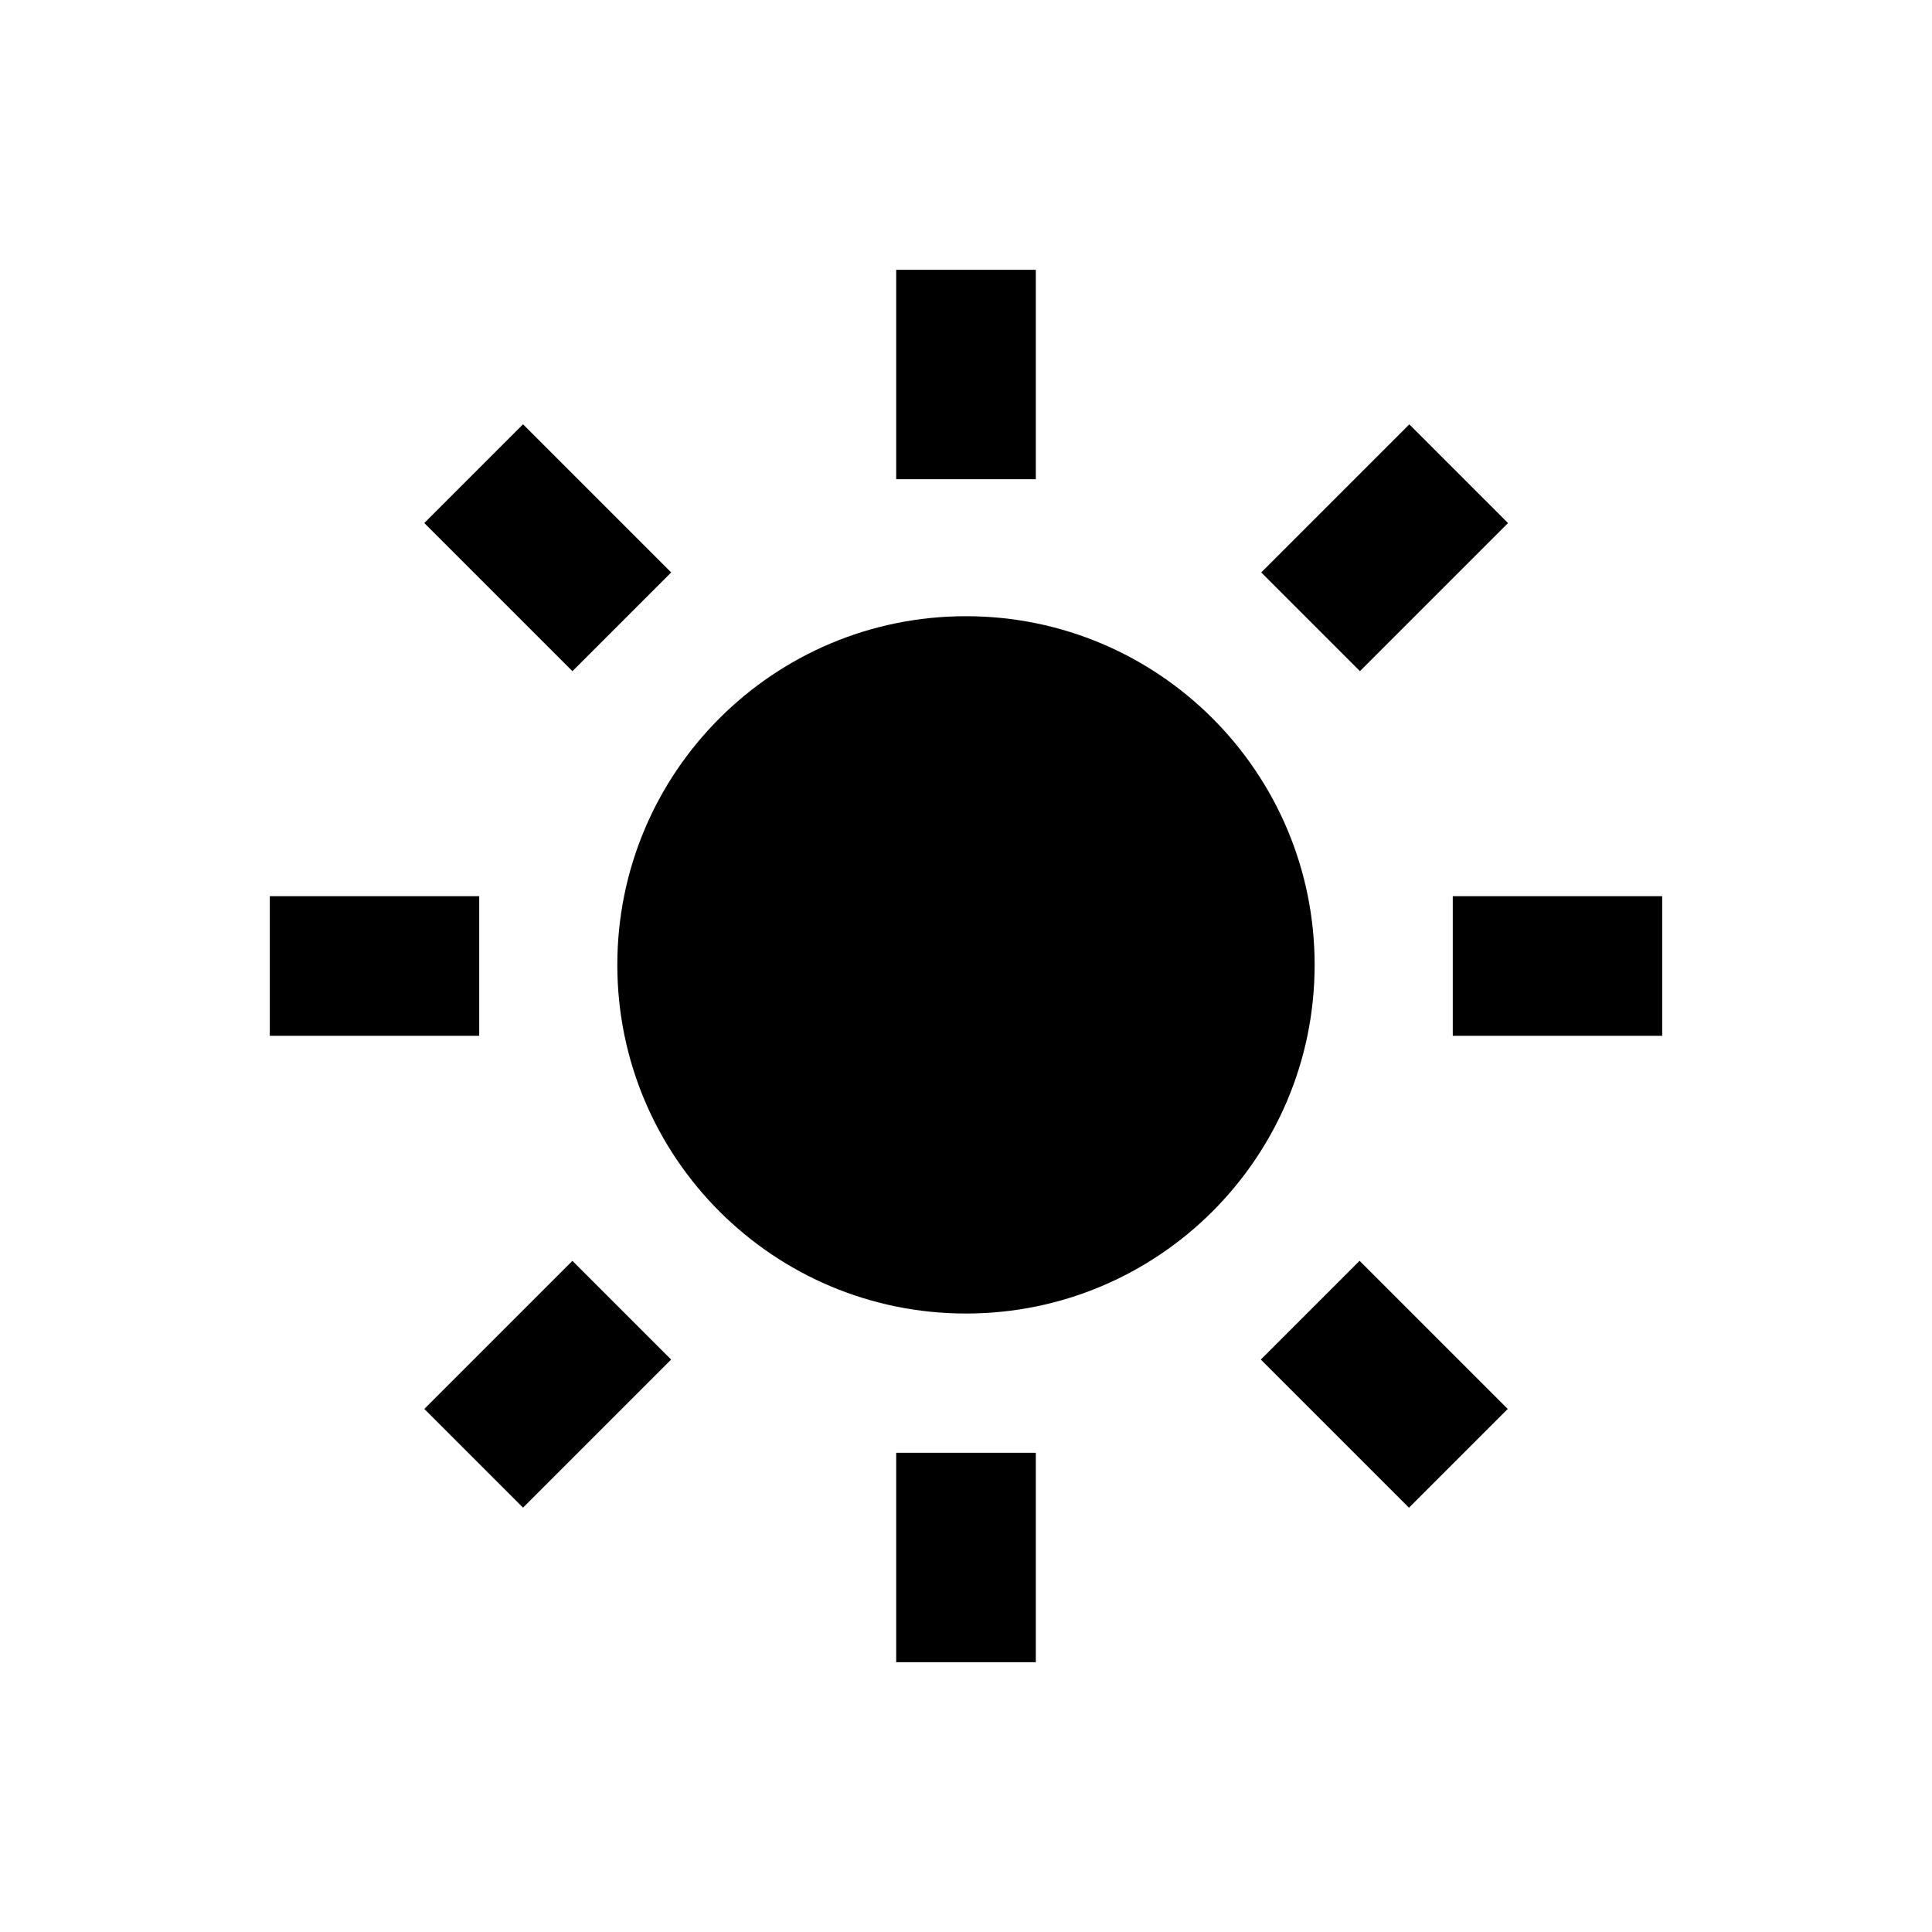 <?xml version="1.0" encoding="UTF-8"?>
<!-- Uploaded to: ICON Repo, www.iconrepo.com, Generator: ICON Repo Mixer Tools -->
<svg fill="#000000" width="800px" height="800px" version="1.1" viewBox="144 144 512 512" xmlns="http://www.w3.org/2000/svg">
 <g>
  <path d="m381.5 215.5h37v55.496h-37z"/>
  <path d="m381.5 529h37v55.496h-37z"/>
  <path d="m529 381.5h55.496v37h-55.496z"/>
  <path d="m215.5 381.5h55.496v37h-55.496z"/>
  <path d="m517.48 256.46 26.16 26.16-39.242 39.242-26.16-26.16z"/>
  <path d="m282.61 543.54-26.16-26.16 39.242-39.242 26.16 26.16z"/>
  <path d="m478.13 504.3 39.262 39.262 26.176-26.176-39.262-39.262z"/>
  <path d="m321.87 295.7-39.262-39.262-26.172 26.172 39.262 39.262z"/>
  <path d="m492.39 399.7c0 51.031-41.367 92.398-92.395 92.398-51.031 0-92.398-41.367-92.398-92.398s41.367-92.398 92.398-92.398c51.027 0 92.395 41.367 92.395 92.398"/>
 </g>
</svg>